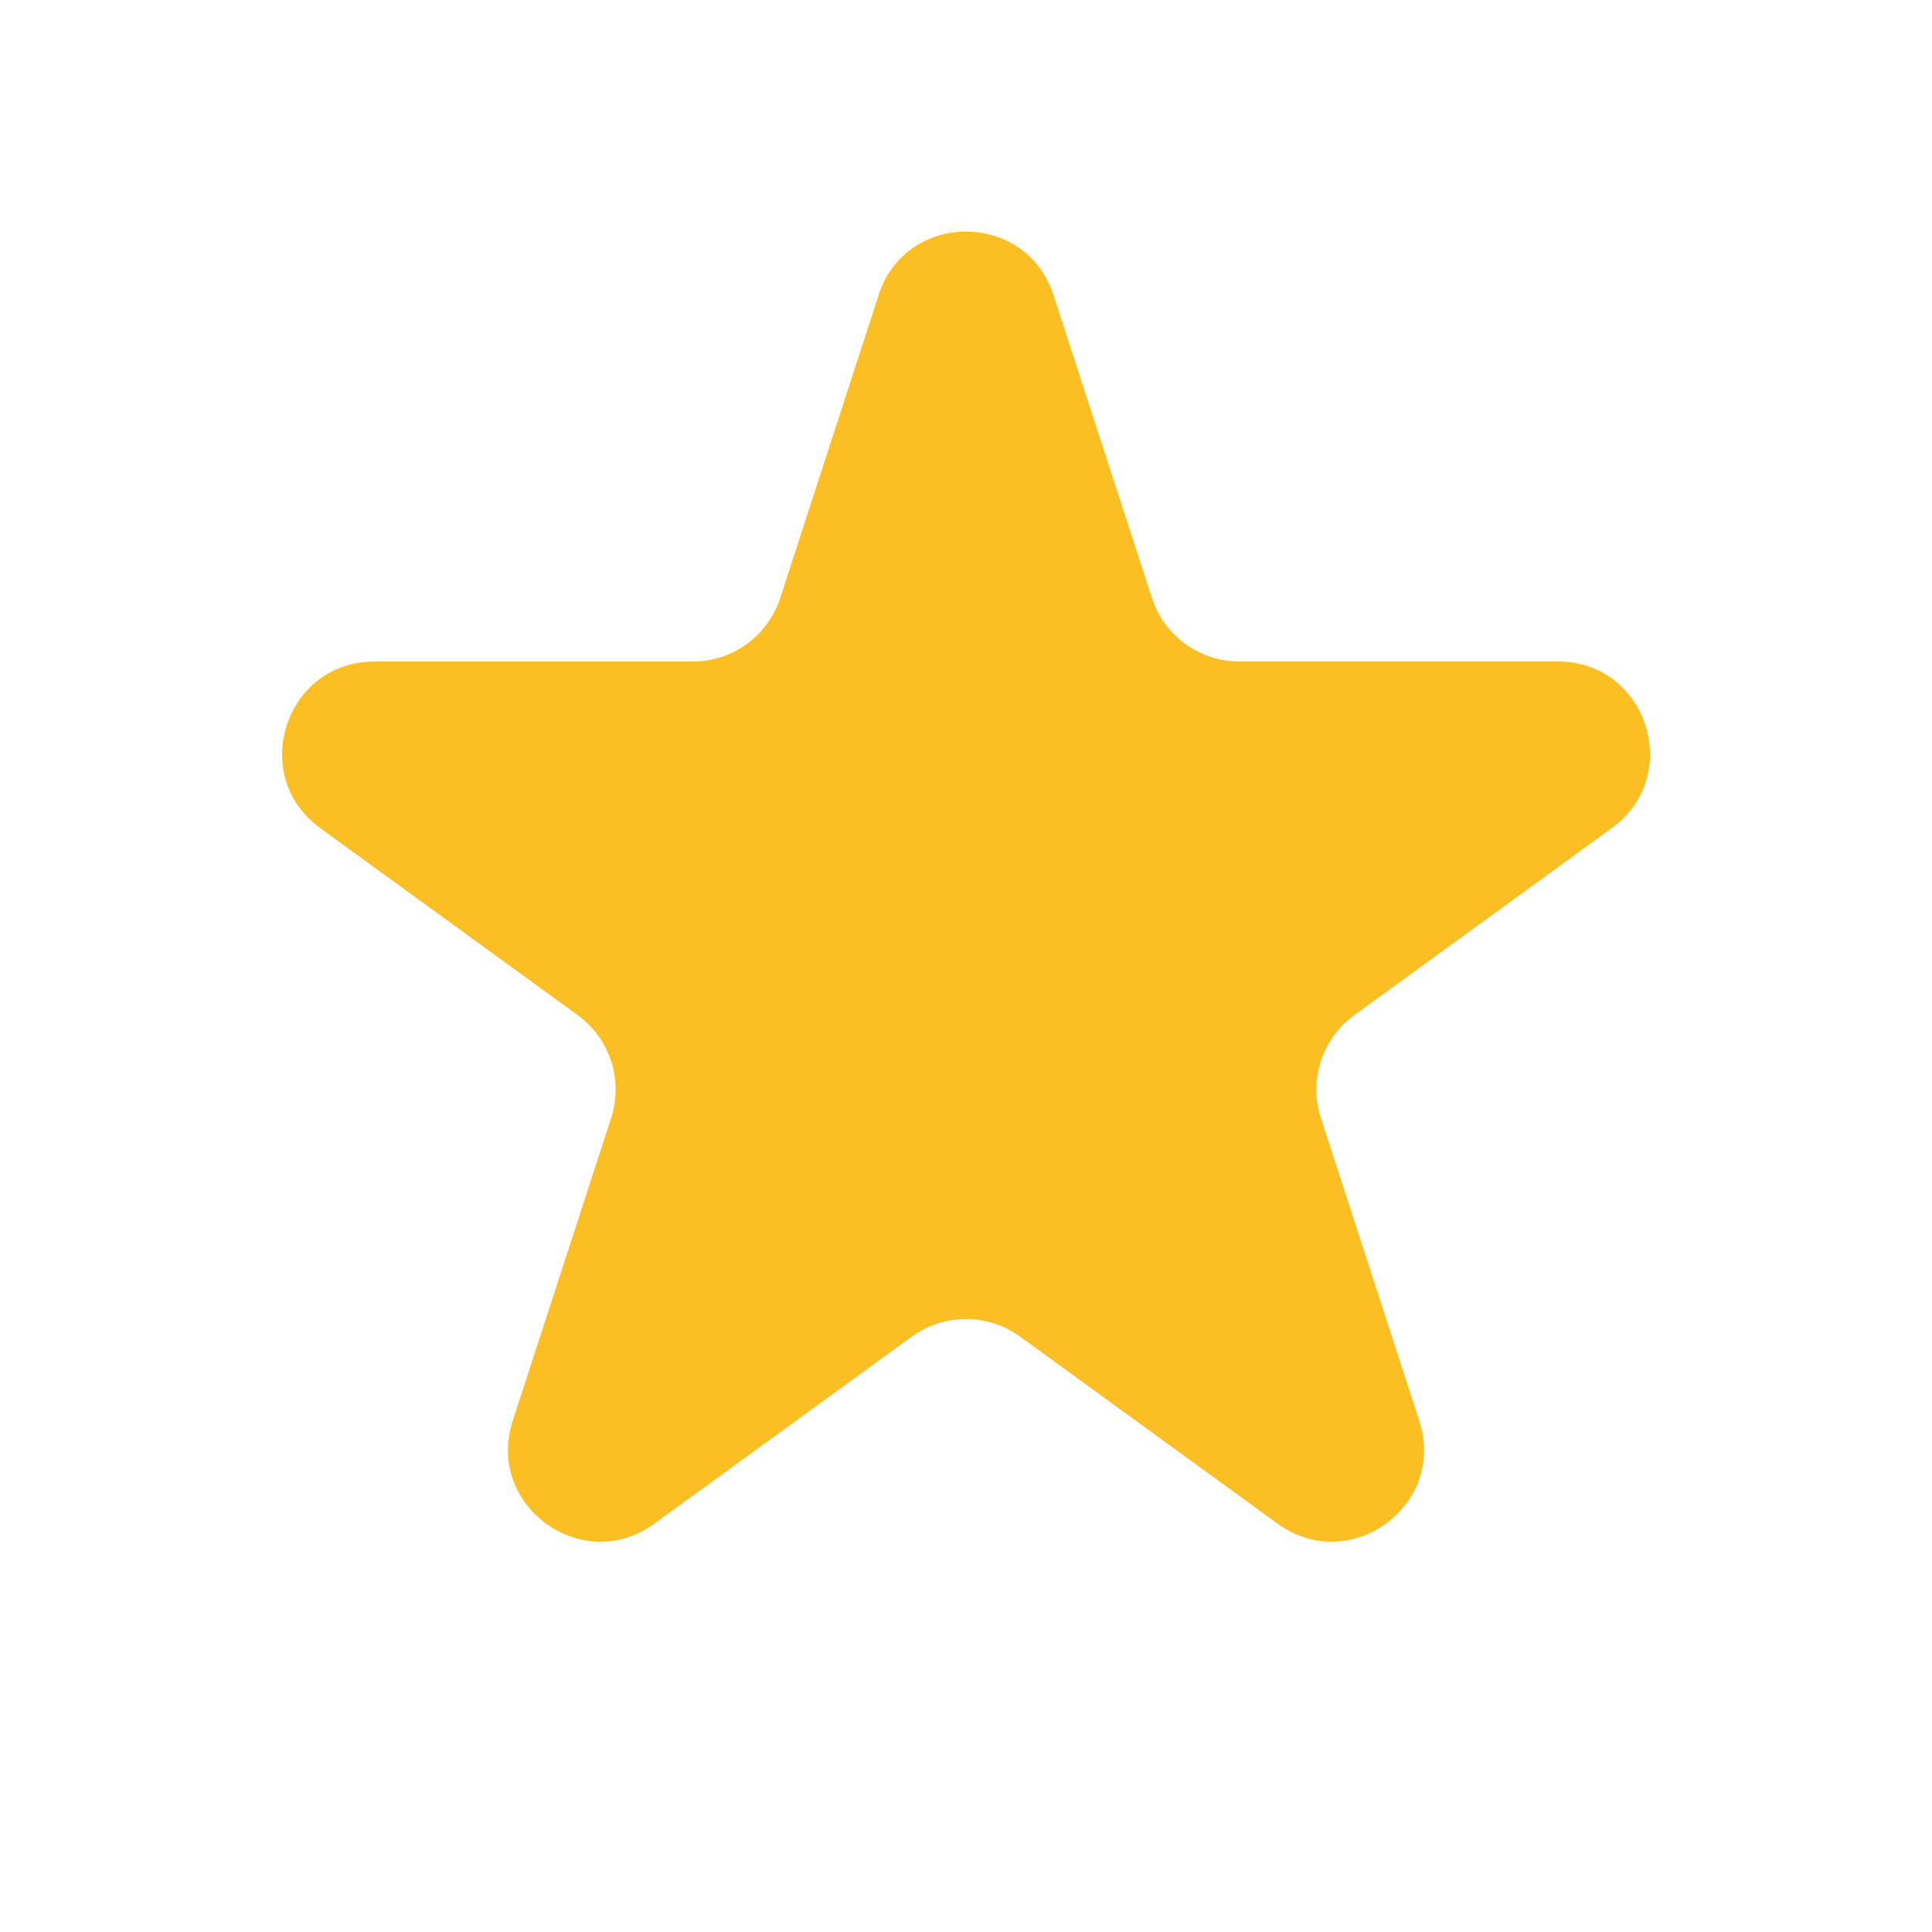 <svg width="21" height="21" viewBox="0 0 21 21" fill="none" xmlns="http://www.w3.org/2000/svg">
<g id="Star">
<path id="Vector" d="M9.549 3.208C9.849 2.287 11.152 2.287 11.451 3.208L12.521 6.5C12.586 6.701 12.713 6.876 12.884 6.999C13.055 7.123 13.26 7.19 13.471 7.19H16.933C17.902 7.19 18.304 8.43 17.521 9L14.721 11.034C14.55 11.158 14.423 11.333 14.357 11.534C14.292 11.735 14.292 11.951 14.357 12.152L15.427 15.444C15.727 16.365 14.672 17.132 13.887 16.562L11.087 14.528C10.916 14.404 10.711 14.338 10.499 14.338C10.288 14.338 10.083 14.404 9.912 14.528L7.112 16.562C6.328 17.132 5.274 16.365 5.573 15.444L6.643 12.152C6.708 11.951 6.708 11.735 6.643 11.534C6.577 11.333 6.45 11.158 6.279 11.034L3.48 9.001C2.697 8.431 3.1 7.191 4.068 7.191H7.529C7.74 7.191 7.946 7.125 8.117 7.001C8.287 6.877 8.415 6.702 8.48 6.501L9.55 3.209L9.549 3.208Z" fill="#FBBF24"/>
</g>
</svg>
